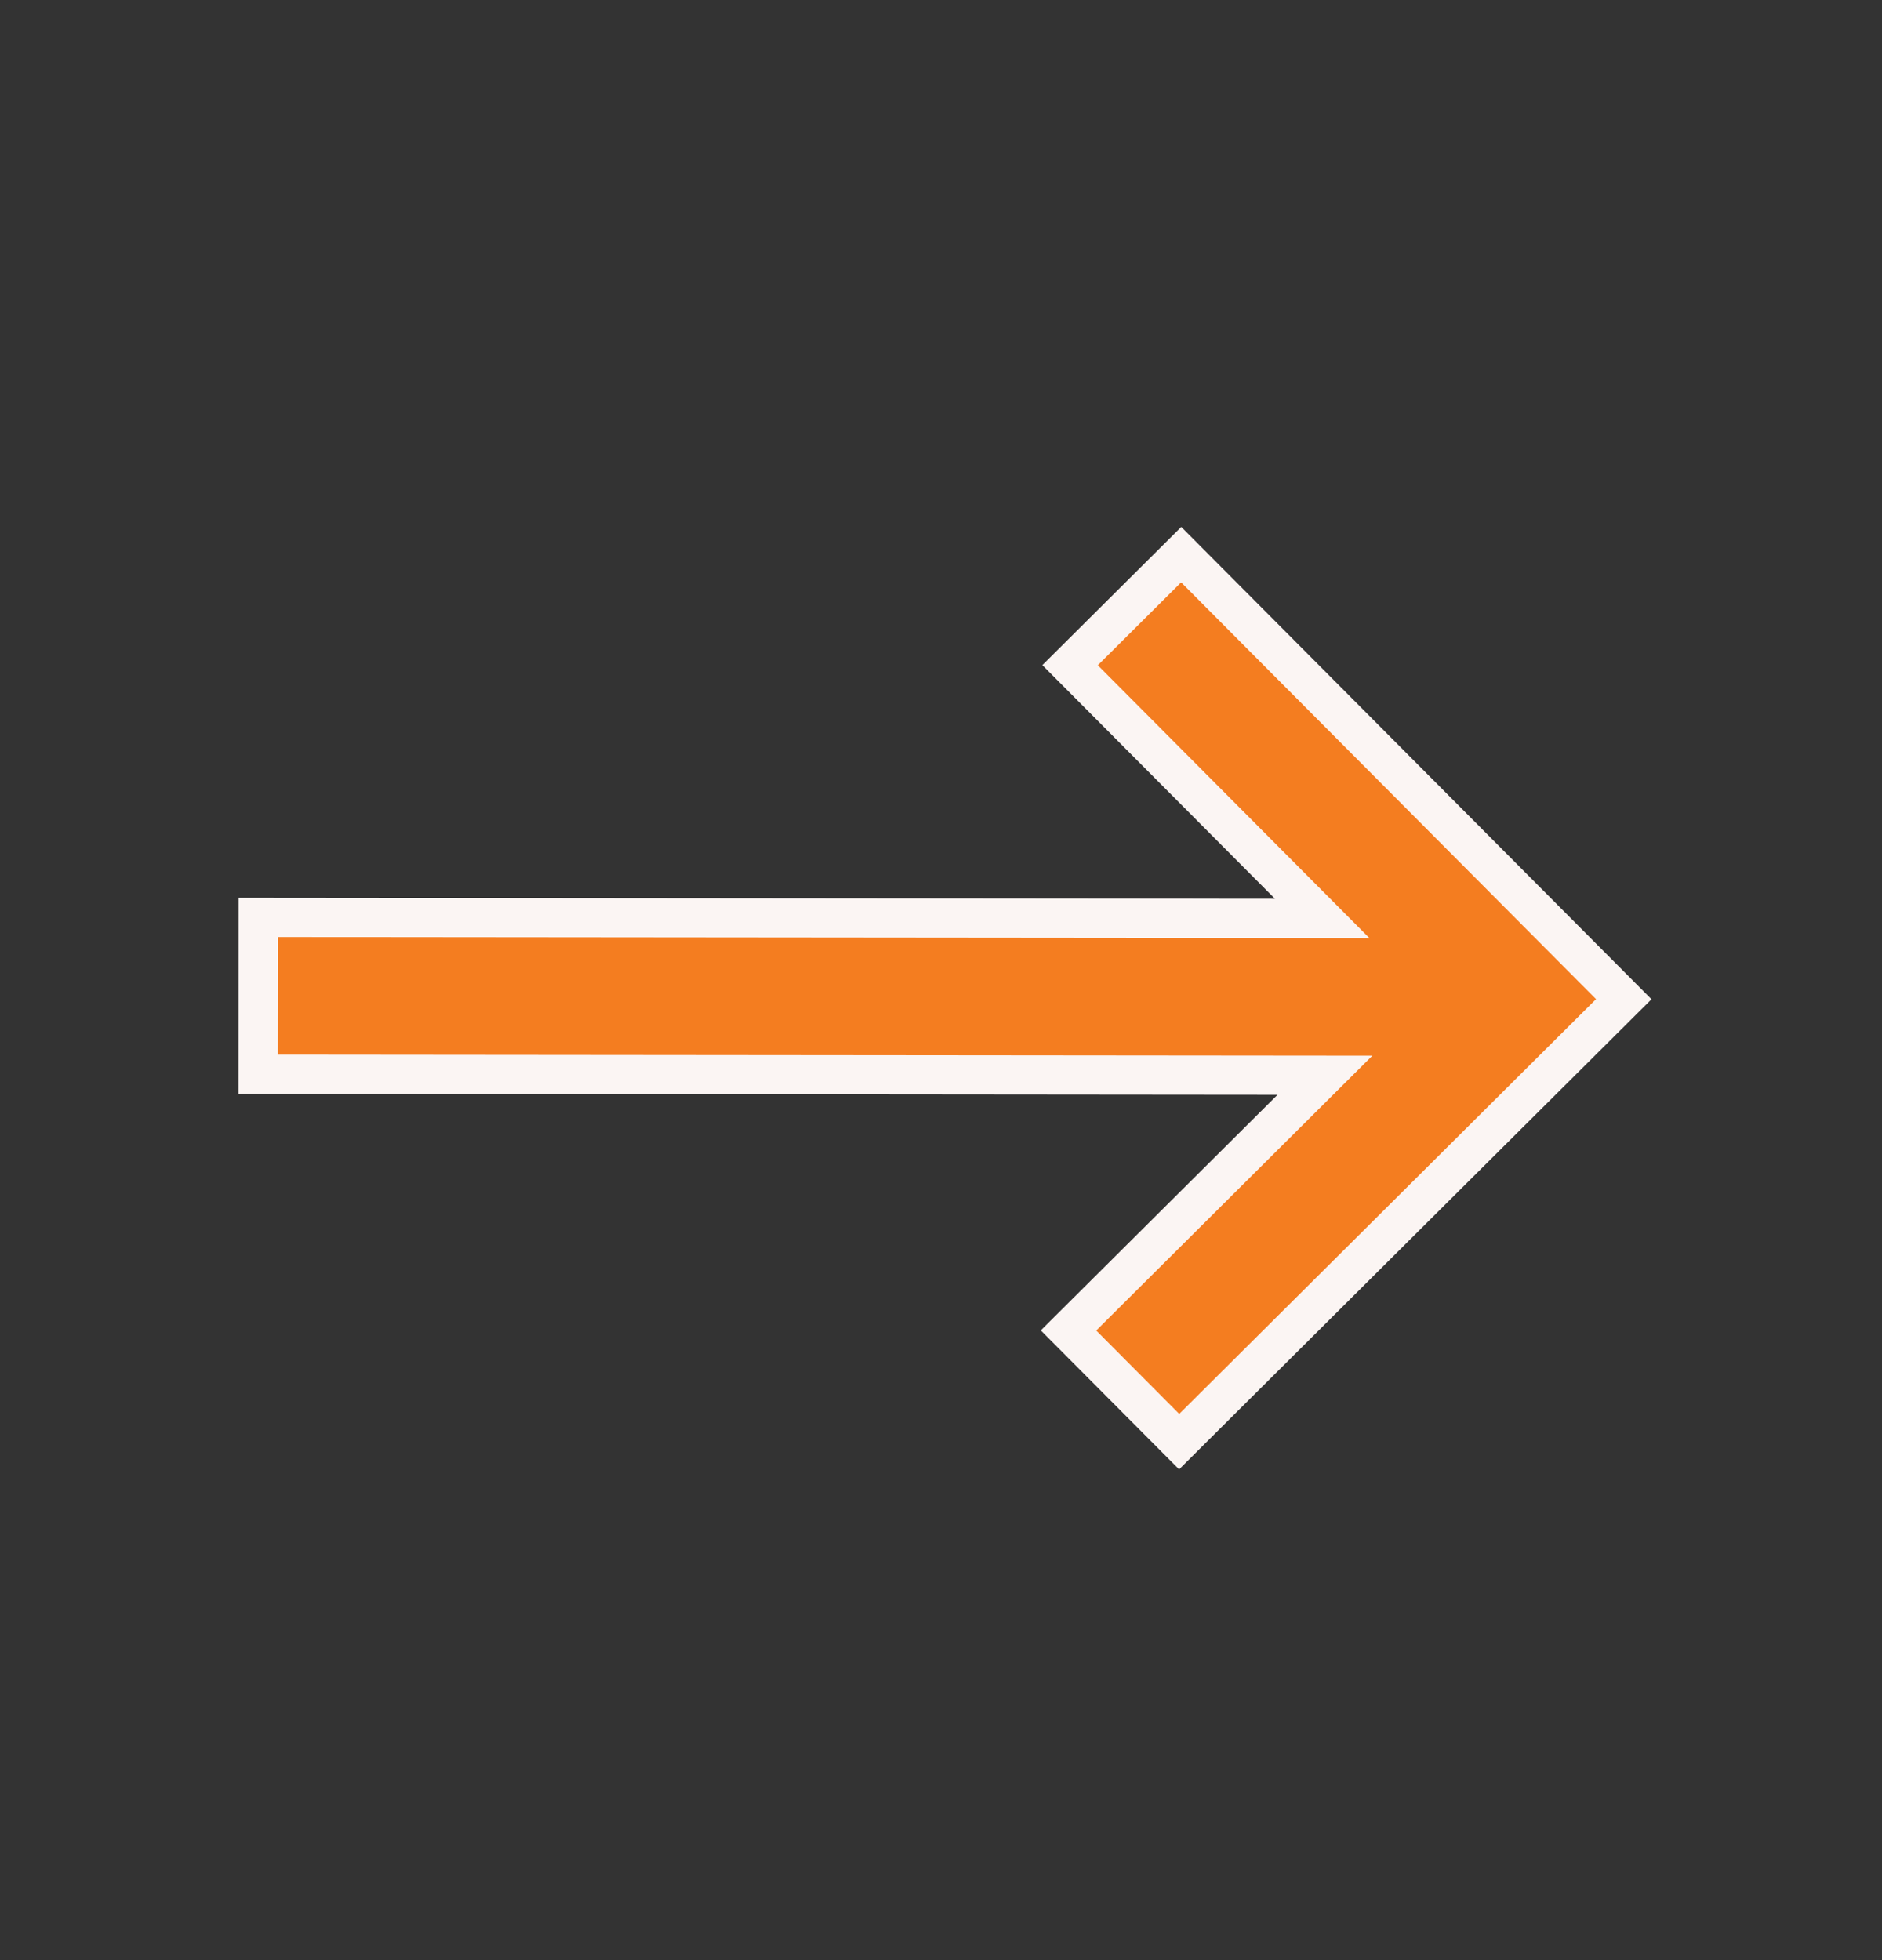 <svg width="24" height="25" viewBox="0 0 24 25" fill="none" xmlns="http://www.w3.org/2000/svg">
<rect x="0" y="0" width="24" height="25" fill="#333333" stroke="none"/>
<path d="M15.037 18.387L13.626 16.969L16.896 13.714L3.291 13.701L3.293 11.701L16.861 11.714L13.646 8.484L15.063 7.074L20.707 12.744L15.037 18.387Z" fill="#F47D20" stroke="#FBF5F3" stroke-width="0.5"/>
</svg>
